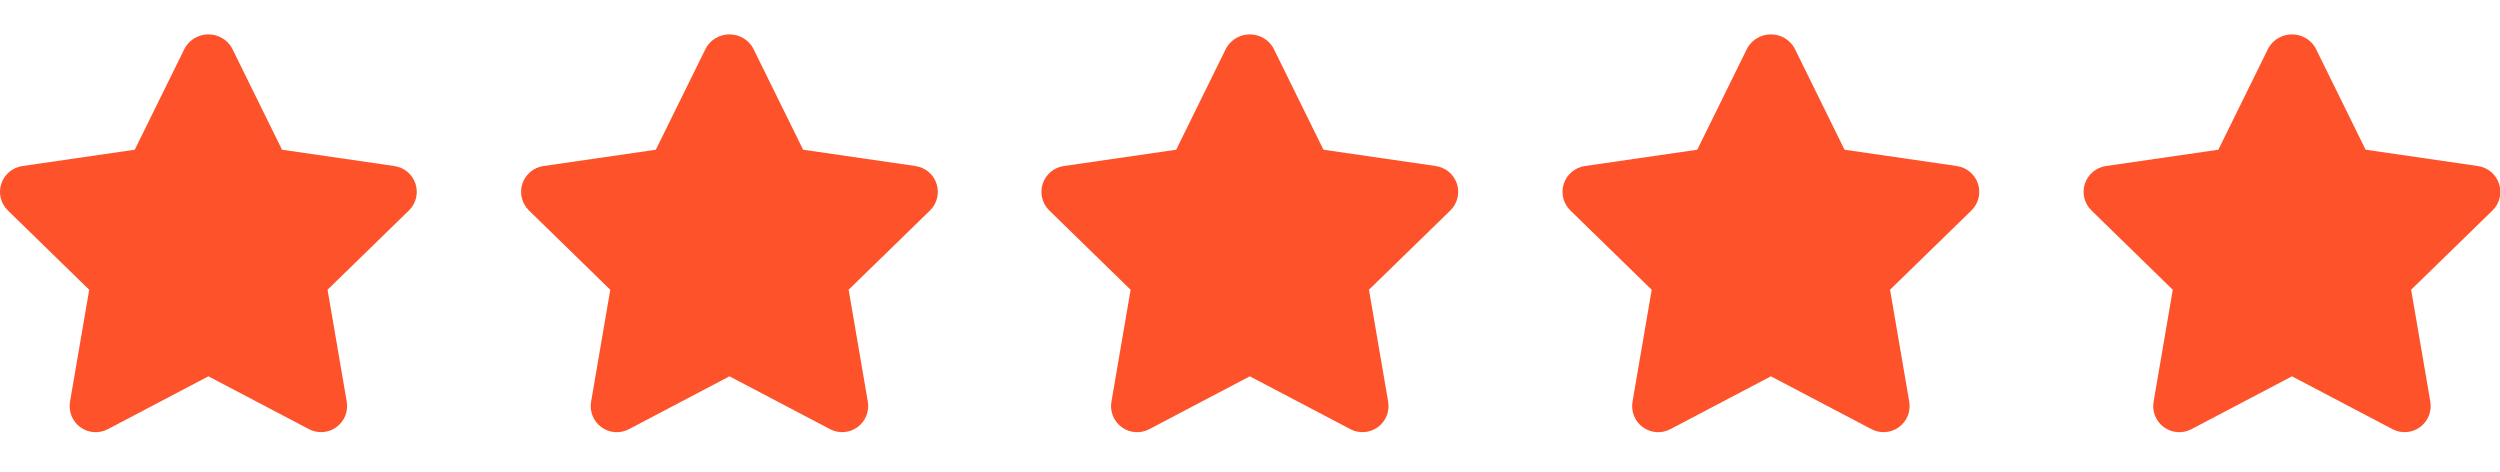 <svg width="53" height="10" viewBox="0 0 53 10" fill="none" xmlns="http://www.w3.org/2000/svg">
<g clip-path="url(#clip0_6304_17356)">
<path d="M8.362 3.52L5.979 3.174L4.915 1.014C4.864 0.927 4.792 0.855 4.705 0.805C4.617 0.755 4.519 0.729 4.418 0.729C4.317 0.729 4.219 0.755 4.131 0.805C4.044 0.855 3.972 0.927 3.921 1.014L2.857 3.174L0.474 3.52C0.372 3.535 0.276 3.578 0.197 3.644C0.118 3.711 0.059 3.798 0.027 3.896C-0.005 3.994 -0.009 4.099 0.016 4.199C0.041 4.299 0.093 4.39 0.167 4.462L1.891 6.143L1.484 8.518C1.467 8.619 1.478 8.723 1.517 8.819C1.556 8.914 1.62 8.997 1.704 9.057C1.787 9.118 1.886 9.154 1.988 9.161C2.091 9.169 2.194 9.147 2.285 9.099L4.418 7.978L6.55 9.098C6.641 9.146 6.744 9.168 6.846 9.16C6.949 9.153 7.048 9.117 7.131 9.056C7.214 8.996 7.279 8.913 7.318 8.818C7.357 8.722 7.368 8.618 7.351 8.516L6.944 6.142L8.669 4.462C8.743 4.39 8.795 4.299 8.82 4.199C8.844 4.099 8.84 3.995 8.809 3.897C8.777 3.799 8.718 3.712 8.64 3.645C8.561 3.579 8.465 3.536 8.363 3.521L8.362 3.52Z" fill="#FE522A"/>
</g>
<g clip-path="url(#clip1_6304_17356)">
<path d="M19.409 3.52L17.026 3.174L15.962 1.014C15.911 0.927 15.839 0.855 15.752 0.805C15.664 0.755 15.565 0.729 15.465 0.729C15.364 0.729 15.265 0.755 15.178 0.805C15.091 0.855 15.018 0.927 14.968 1.014L13.904 3.174L11.521 3.52C11.418 3.535 11.323 3.578 11.244 3.644C11.165 3.711 11.106 3.798 11.074 3.896C11.042 3.994 11.038 4.099 11.063 4.199C11.088 4.299 11.14 4.39 11.214 4.462L12.938 6.143L12.531 8.518C12.514 8.619 12.525 8.723 12.564 8.819C12.603 8.914 12.667 8.997 12.751 9.057C12.834 9.118 12.933 9.154 13.035 9.161C13.138 9.169 13.241 9.147 13.332 9.099L15.465 7.978L17.596 9.098C17.688 9.146 17.791 9.168 17.893 9.16C17.996 9.153 18.095 9.117 18.178 9.056C18.261 8.996 18.326 8.913 18.365 8.818C18.404 8.722 18.415 8.618 18.398 8.516L17.991 6.142L19.716 4.462C19.79 4.39 19.842 4.299 19.866 4.199C19.891 4.099 19.887 3.995 19.855 3.897C19.824 3.799 19.765 3.712 19.686 3.645C19.608 3.579 19.512 3.536 19.41 3.521L19.409 3.52Z" fill="#FE522A"/>
</g>
<g clip-path="url(#clip2_6304_17356)">
<path d="M30.44 3.52L28.057 3.174L26.993 1.014C26.942 0.927 26.87 0.855 26.783 0.805C26.695 0.755 26.597 0.729 26.496 0.729C26.395 0.729 26.297 0.755 26.209 0.805C26.122 0.855 26.05 0.927 25.999 1.014L24.935 3.174L22.552 3.52C22.45 3.535 22.354 3.578 22.275 3.644C22.196 3.711 22.137 3.798 22.105 3.896C22.073 3.994 22.07 4.099 22.094 4.199C22.119 4.299 22.171 4.39 22.245 4.462L23.969 6.143L23.562 8.518C23.545 8.619 23.556 8.723 23.595 8.819C23.634 8.914 23.699 8.997 23.782 9.057C23.865 9.118 23.964 9.154 24.067 9.161C24.169 9.169 24.272 9.147 24.363 9.099L26.496 7.978L28.628 9.098C28.719 9.146 28.822 9.168 28.924 9.16C29.027 9.153 29.126 9.117 29.209 9.056C29.293 8.996 29.357 8.913 29.396 8.818C29.435 8.722 29.446 8.618 29.429 8.516L29.022 6.142L30.747 4.462C30.821 4.39 30.873 4.299 30.898 4.199C30.922 4.099 30.919 3.995 30.887 3.897C30.855 3.799 30.796 3.712 30.718 3.645C30.639 3.579 30.543 3.536 30.441 3.521L30.44 3.52Z" fill="#FE522A"/>
</g>
<g clip-path="url(#clip3_6304_17356)">
<path d="M41.487 3.52L39.104 3.174L38.04 1.014C37.989 0.927 37.917 0.855 37.83 0.805C37.742 0.755 37.644 0.729 37.543 0.729C37.442 0.729 37.343 0.755 37.256 0.805C37.169 0.855 37.097 0.927 37.046 1.014L35.982 3.174L33.599 3.52C33.497 3.535 33.401 3.578 33.322 3.644C33.243 3.711 33.184 3.798 33.152 3.896C33.12 3.994 33.116 4.099 33.141 4.199C33.166 4.299 33.218 4.39 33.292 4.462L35.016 6.143L34.609 8.518C34.592 8.619 34.603 8.723 34.642 8.819C34.681 8.914 34.745 8.997 34.829 9.057C34.912 9.118 35.011 9.154 35.114 9.161C35.216 9.169 35.319 9.147 35.41 9.099L37.543 7.978L39.675 9.098C39.766 9.146 39.869 9.168 39.971 9.16C40.074 9.153 40.173 9.117 40.256 9.056C40.339 8.996 40.404 8.913 40.443 8.818C40.482 8.722 40.493 8.618 40.476 8.516L40.069 6.142L41.794 4.462C41.868 4.39 41.92 4.299 41.944 4.199C41.969 4.099 41.965 3.995 41.934 3.897C41.902 3.799 41.843 3.712 41.764 3.645C41.686 3.579 41.59 3.536 41.488 3.521L41.487 3.52Z" fill="#FE522A"/>
</g>
<g clip-path="url(#clip4_6304_17356)">
<path d="M52.534 3.52L50.151 3.174L49.087 1.014C49.036 0.927 48.964 0.855 48.877 0.805C48.789 0.755 48.69 0.729 48.59 0.729C48.489 0.729 48.39 0.755 48.303 0.805C48.216 0.855 48.144 0.927 48.093 1.014L47.029 3.174L44.646 3.52C44.544 3.535 44.448 3.578 44.369 3.644C44.29 3.711 44.231 3.798 44.199 3.896C44.167 3.994 44.163 4.099 44.188 4.199C44.213 4.299 44.265 4.39 44.339 4.462L46.063 6.143L45.656 8.518C45.639 8.619 45.65 8.723 45.689 8.819C45.728 8.914 45.792 8.997 45.876 9.057C45.959 9.118 46.058 9.154 46.16 9.161C46.263 9.169 46.366 9.147 46.457 9.099L48.59 7.978L50.721 9.098C50.813 9.146 50.916 9.168 51.018 9.16C51.121 9.153 51.22 9.117 51.303 9.056C51.386 8.996 51.451 8.913 51.49 8.818C51.529 8.722 51.54 8.618 51.523 8.516L51.116 6.142L52.841 4.462C52.915 4.39 52.967 4.299 52.991 4.199C53.016 4.099 53.012 3.995 52.98 3.897C52.949 3.799 52.89 3.712 52.811 3.645C52.733 3.579 52.637 3.536 52.535 3.521L52.534 3.52Z" fill="#FE522A"/>
</g>
<defs>
<clipPath id="clip0_6304_17356">
<rect width="8.834" height="8.834" fill="white" transform="translate(0 0.518)"/>
</clipPath>
<clipPath id="clip1_6304_17356">
<rect width="8.834" height="8.834" fill="white" transform="translate(11.047 0.518)"/>
</clipPath>
<clipPath id="clip2_6304_17356">
<rect width="8.834" height="8.834" fill="white" transform="translate(22.078 0.518)"/>
</clipPath>
<clipPath id="clip3_6304_17356">
<rect width="8.834" height="8.834" fill="white" transform="translate(33.125 0.518)"/>
</clipPath>
<clipPath id="clip4_6304_17356">
<rect width="8.834" height="8.834" fill="white" transform="translate(44.172 0.518)"/>
</clipPath>
</defs>
</svg>
